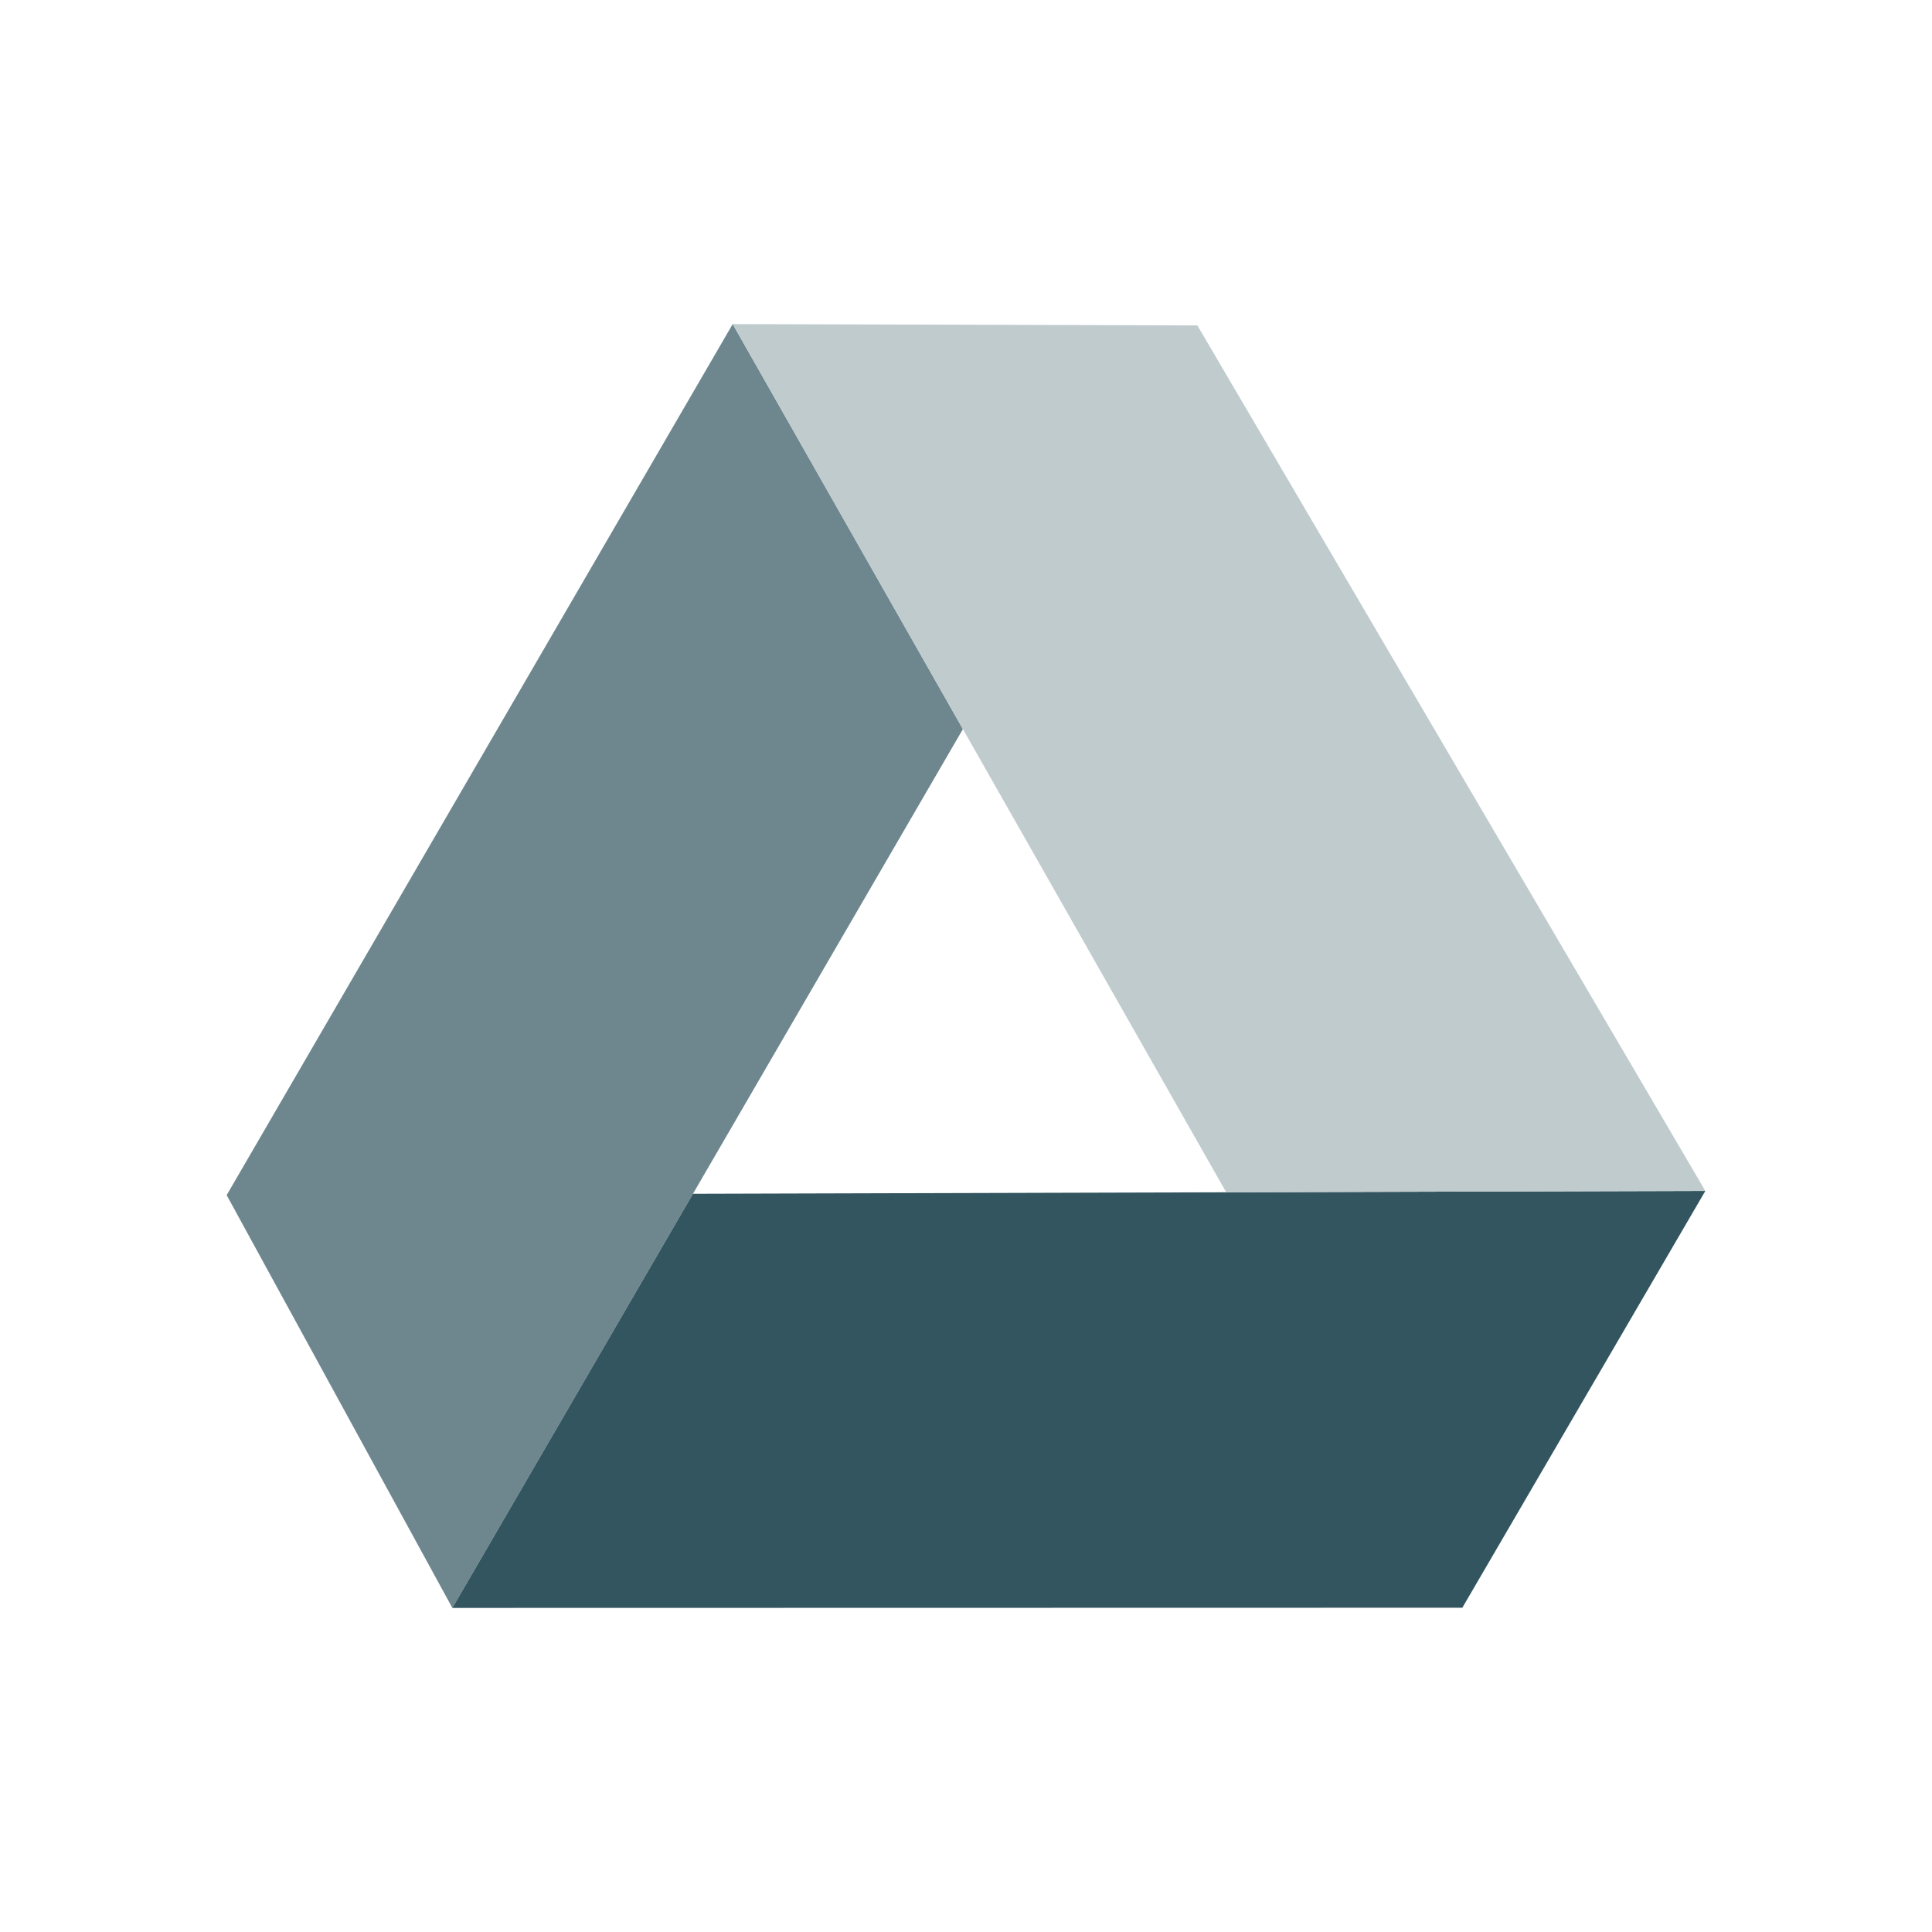 <svg xmlns="http://www.w3.org/2000/svg" viewBox="0 0 500 500"><defs><style>.cls-1{fill:none;}.cls-2{fill:#6e878e;}.cls-3{fill:#32555f;}.cls-4{fill:#c0cbce;}</style></defs><title>Google drive - version Smoall@1x</title><g id="Calque_2" data-name="Calque 2"><g id="Google_Drive" data-name="Google Drive"><rect class="cls-1" width="500" height="500"/><polygon class="cls-2" points="189.62 83.87 58.66 309.3 117.07 416.13 179.34 308.95 249.2 188.69 189.62 83.87"/><polygon class="cls-3" points="441.34 308.21 317.34 308.56 179.34 308.95 117.07 416.13 378.45 416.08 441.34 308.21"/><polygon class="cls-4" points="309.88 84.22 189.62 83.87 249.2 188.69 317.34 308.56 441.34 308.21 309.88 84.22"/></g></g></svg>